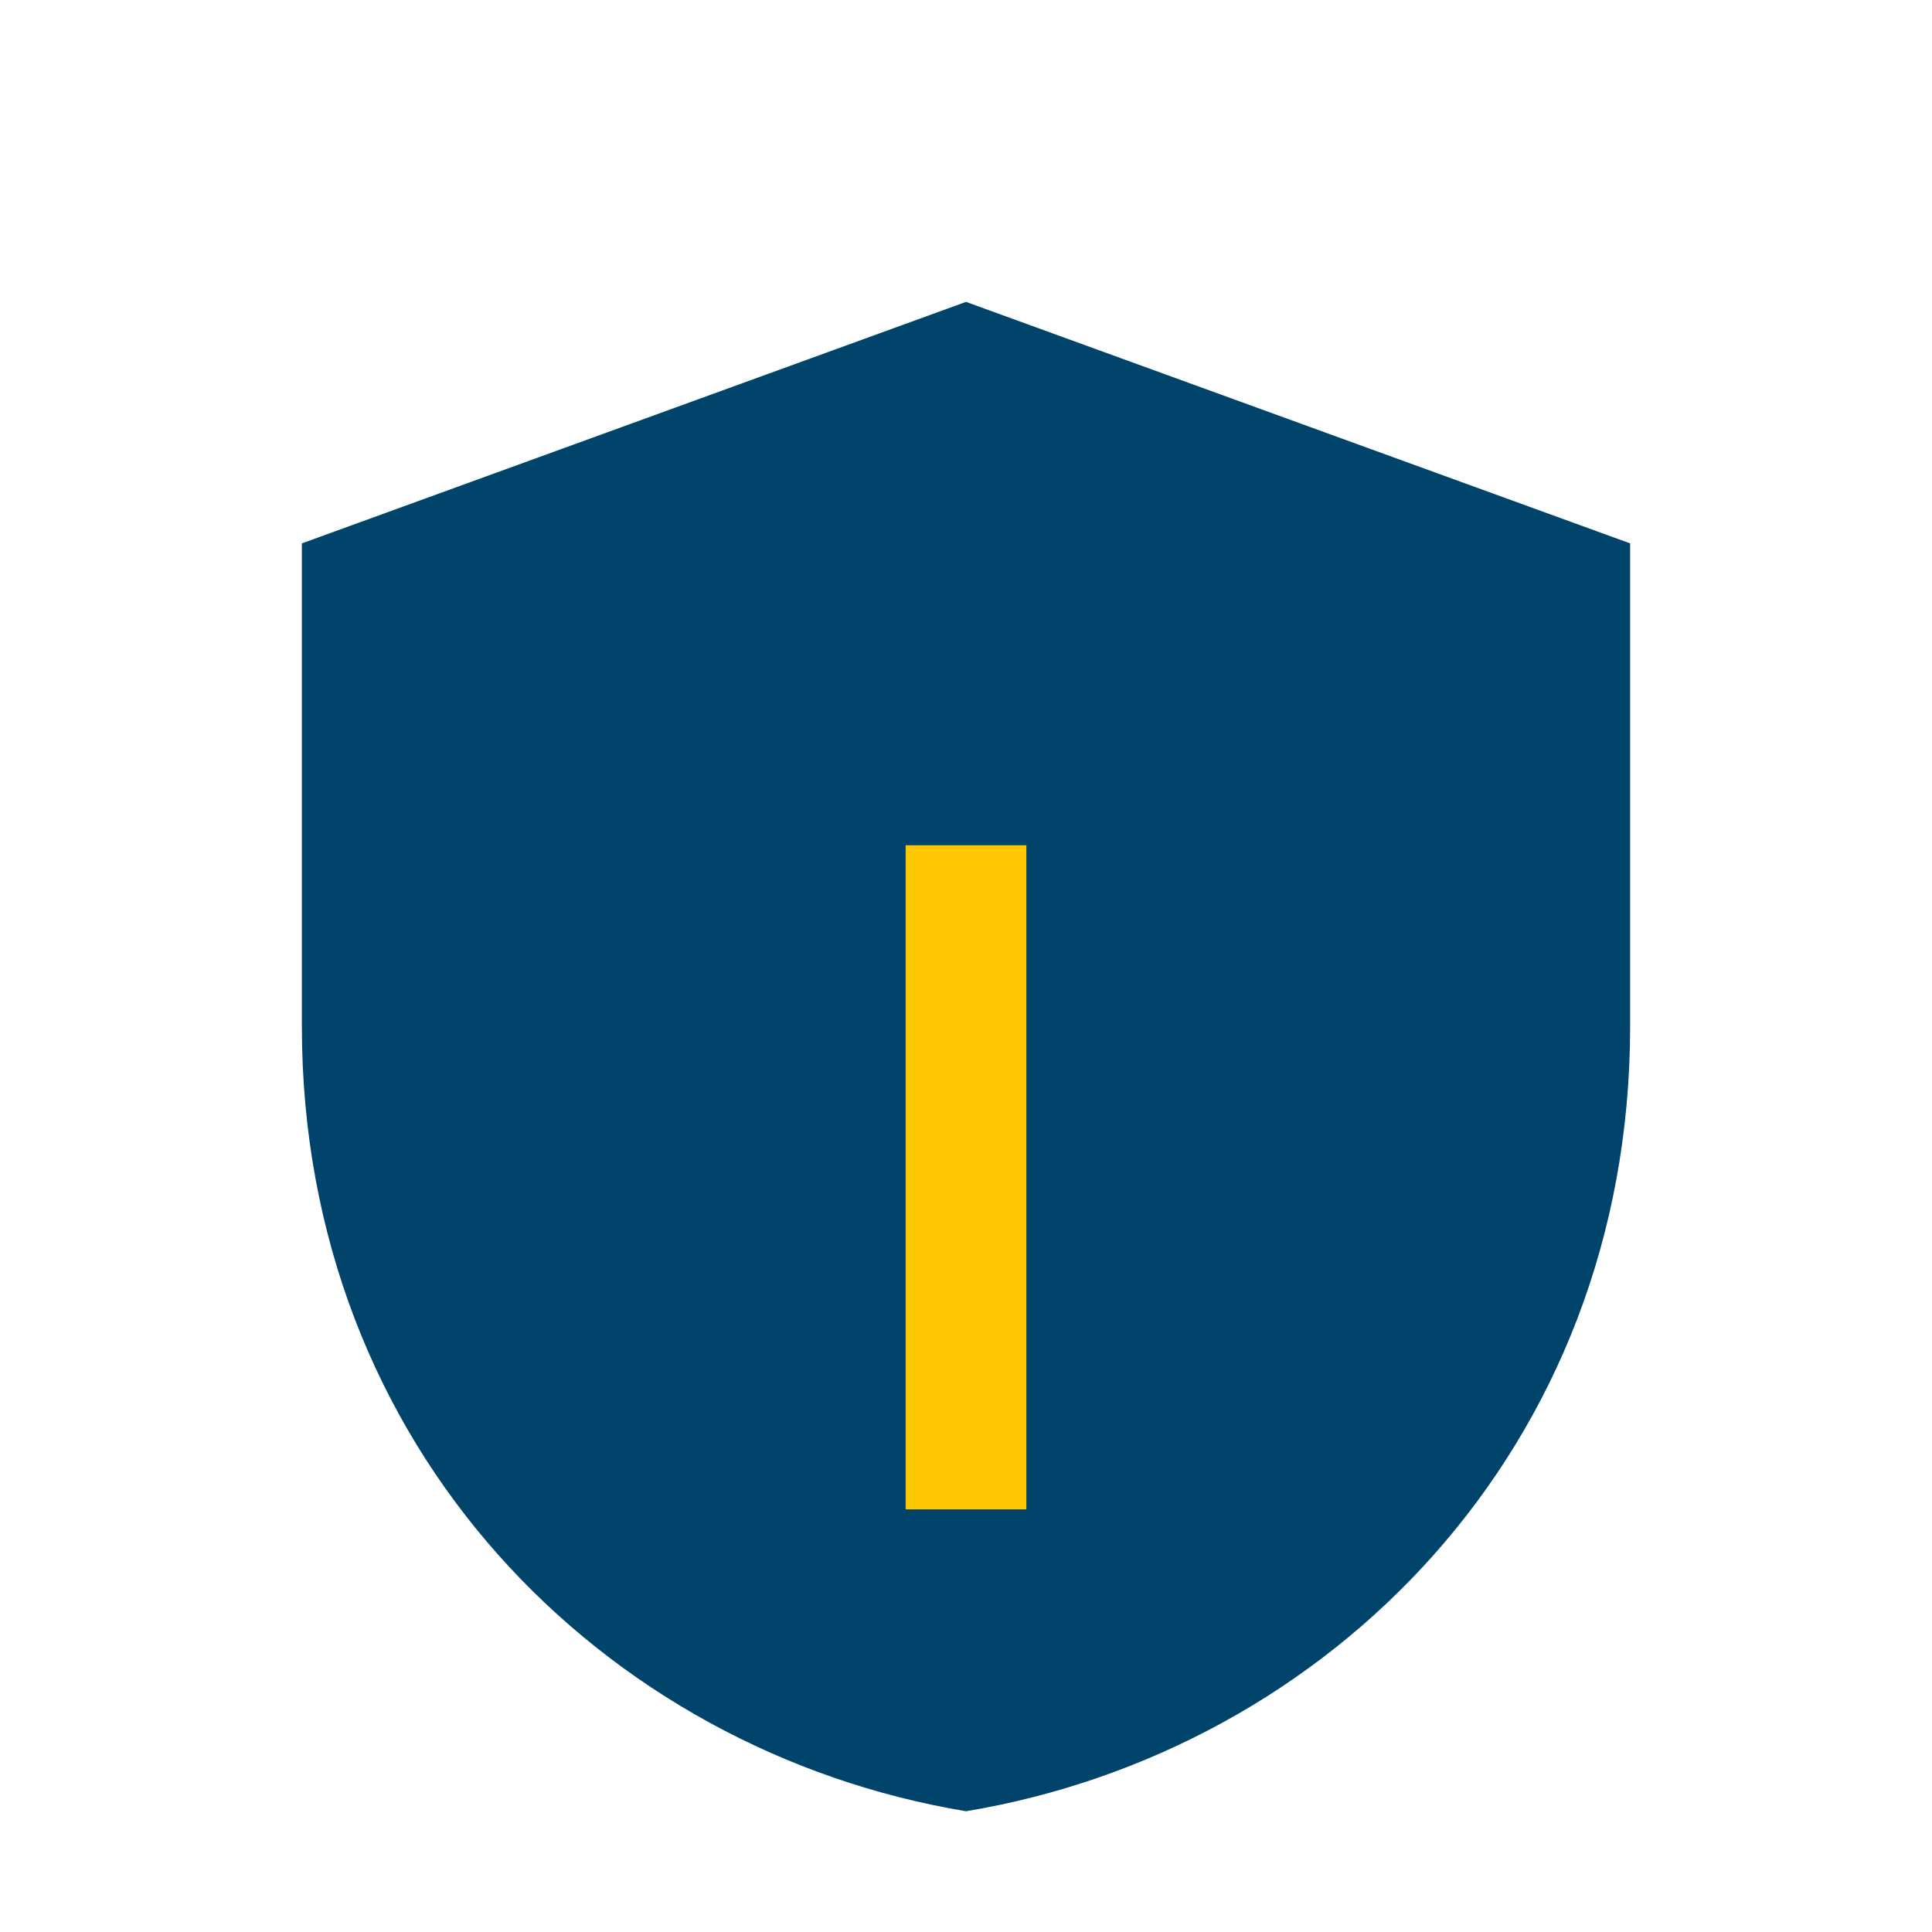 <?xml version="1.0" encoding="UTF-8"?>
<svg xmlns="http://www.w3.org/2000/svg" width="32" height="32" viewBox="0 0 32 32"><path d="M16 5l11 4v8c0 7-5 12-11 13C10 29 5 24 5 17V9l11-4z" fill="#00446b"/><path d="M16 25V14" stroke="#ffc700" stroke-width="2"/></svg>